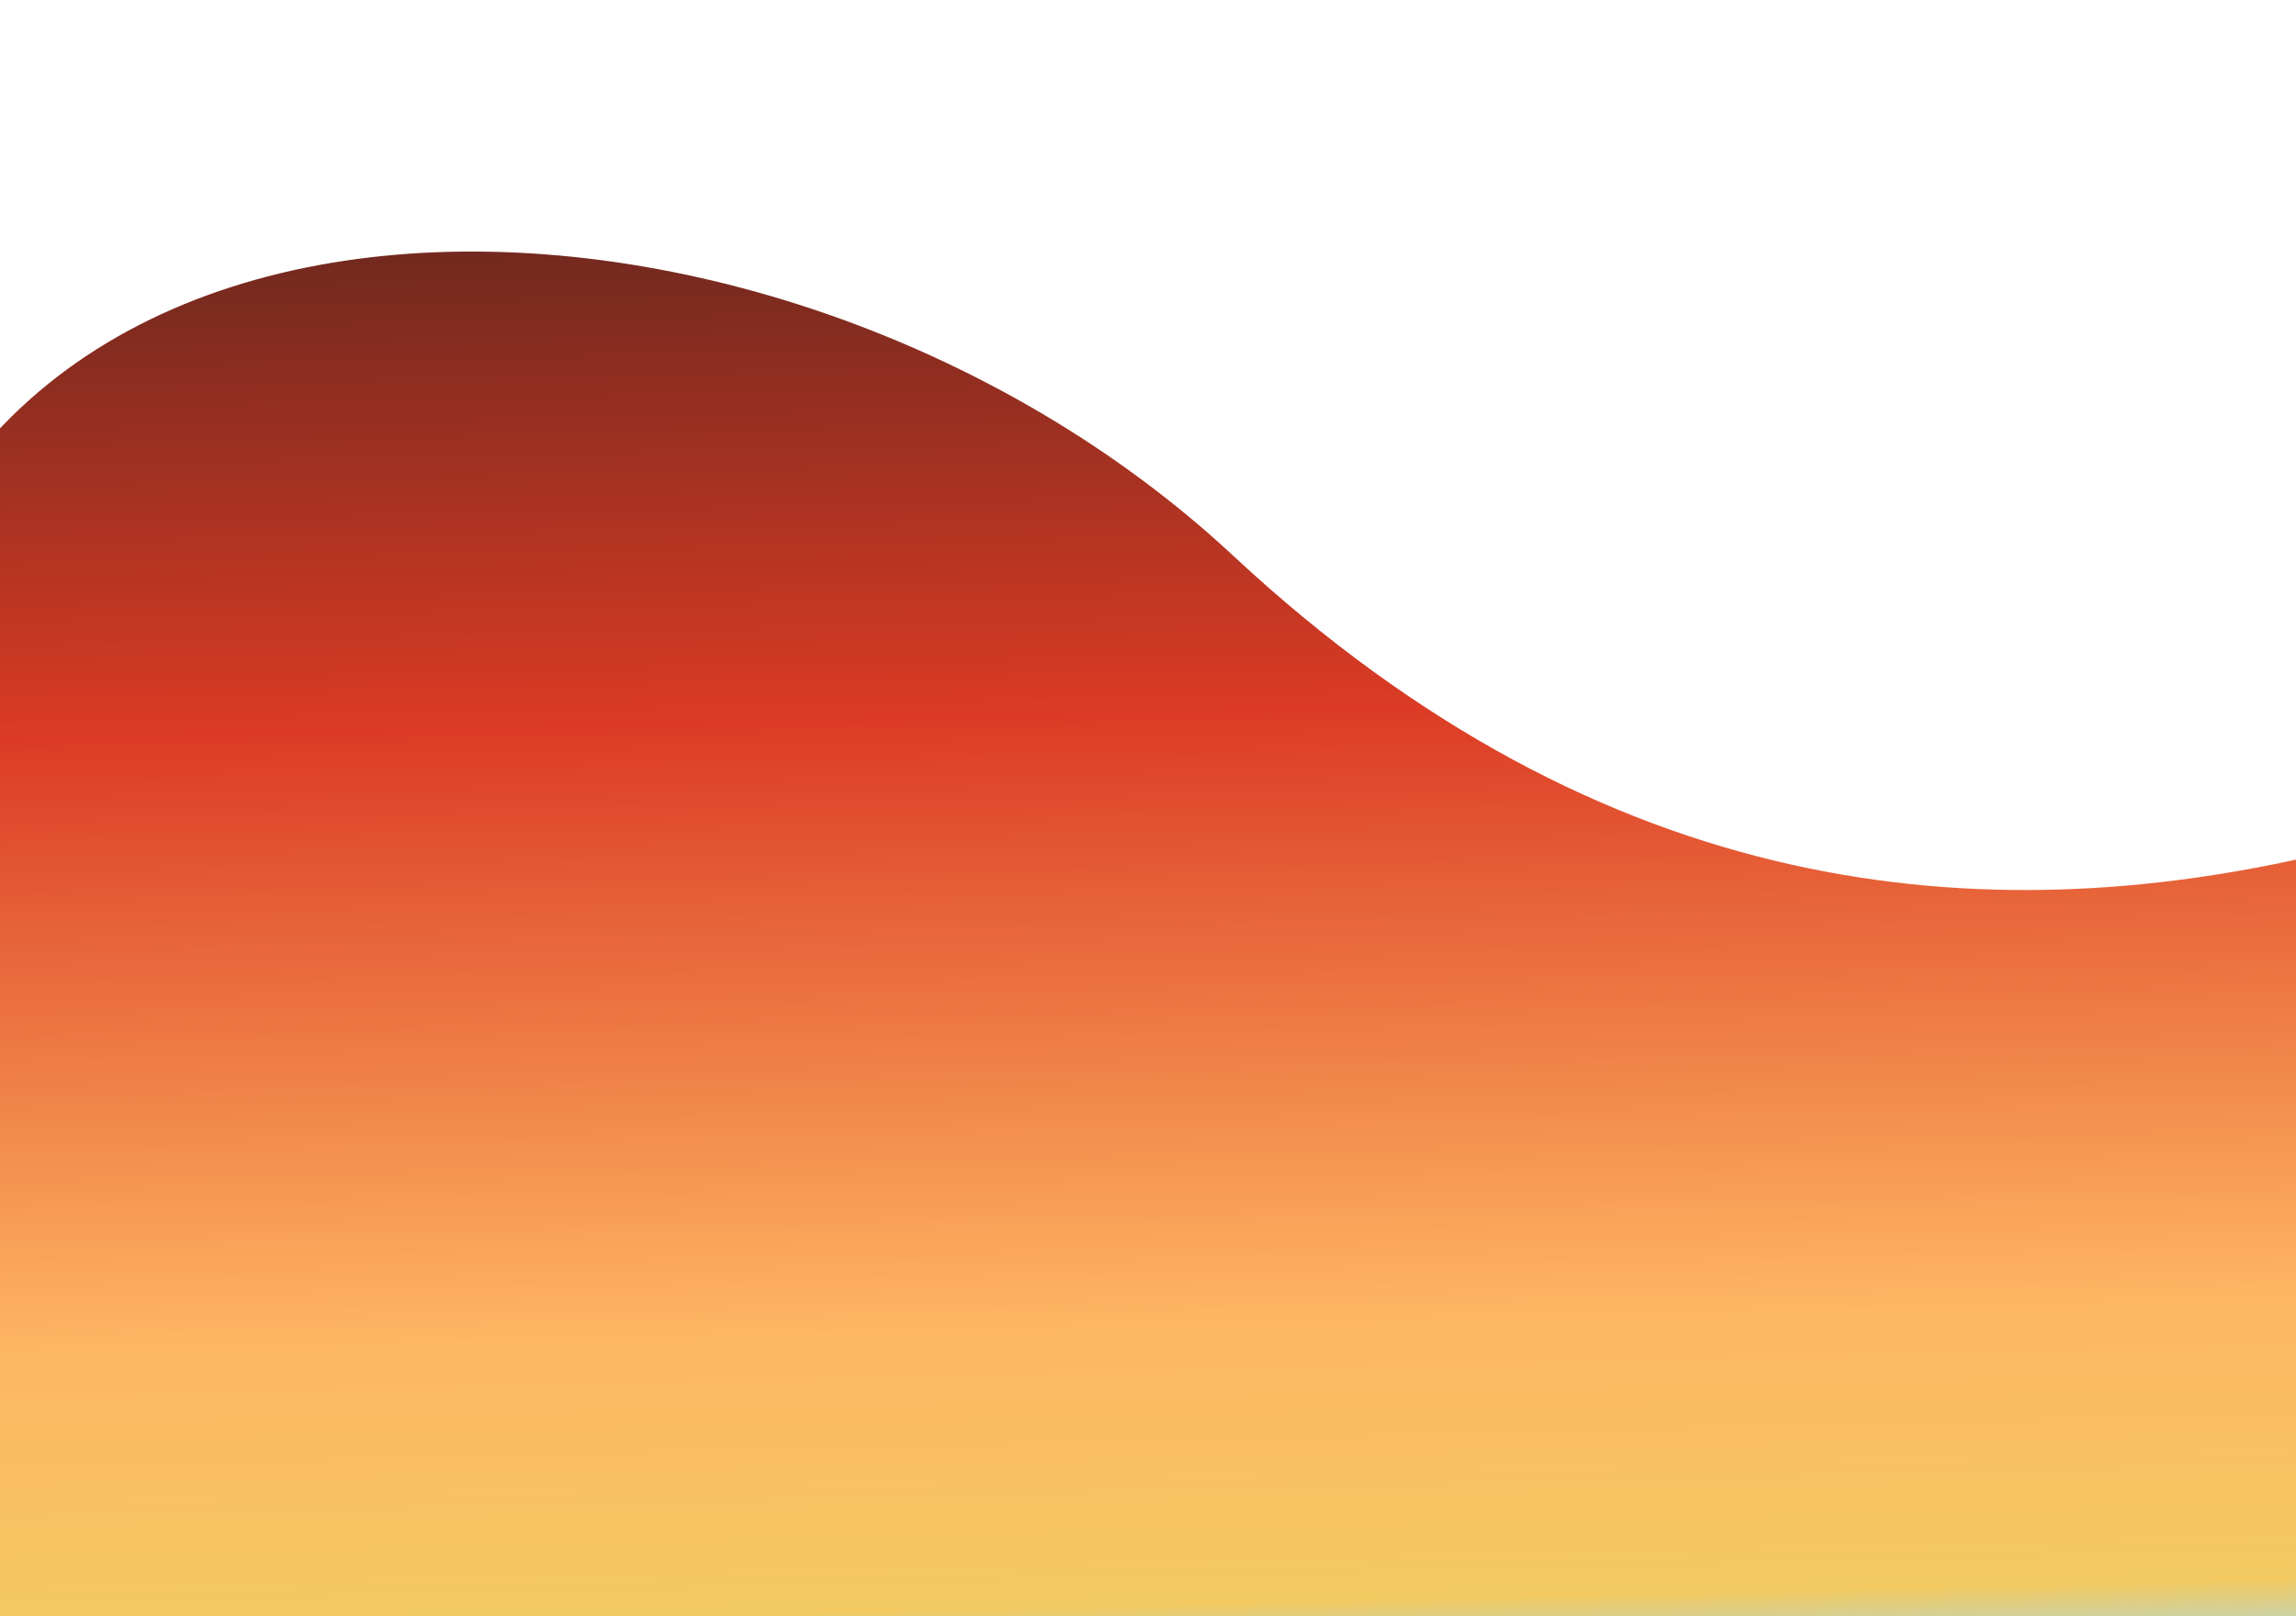 <svg xmlns="http://www.w3.org/2000/svg" fill="none" viewBox="0 0 375 264" height="264" width="375">
<g filter="url(#filter0_f_5206_5499)">
<path fill-opacity="0.9" fill="url(#paint0_linear_5206_5499)" d="M414.224 504.862C705.329 -289.516 445.35 318.053 201.399 90.77C125.548 20.101 -17.934 17.616 -23.726 130.577C-29.518 243.538 -29.141 233.025 -107.686 187.339C-186.232 141.653 -119.441 418.039 -120.873 555.275C-122.019 665.063 235.381 567.411 414.224 504.862Z"></path>
</g>
<defs>
<filter color-interpolation-filters="sRGB" filterUnits="userSpaceOnUse" height="766.219" width="891.4" y="-60.105" x="-247.2" id="filter0_f_5206_5499">
<feFlood result="BackgroundImageFix" flood-opacity="0"></feFlood>
<feBlend result="shape" in2="BackgroundImageFix" in="SourceGraphic" mode="normal"></feBlend>
<feGaussianBlur result="effect1_foregroundBlur_5206_5499" stdDeviation="50.6"></feGaussianBlur>
</filter>
<linearGradient gradientUnits="userSpaceOnUse" y2="-37.614" x2="-294.584" y1="558.687" x1="-280.827" id="paint0_linear_5206_5499">
<stop stop-color="#96D8F4" offset="0.456"></stop>
<stop stop-color="#F1C44F" offset="0.479"></stop>
<stop stop-color="#FFAF52" offset="0.555"></stop>
<stop stop-color="#D8260D" offset="0.723"></stop>
<stop offset="0.965"></stop>
</linearGradient>
</defs>
</svg>
